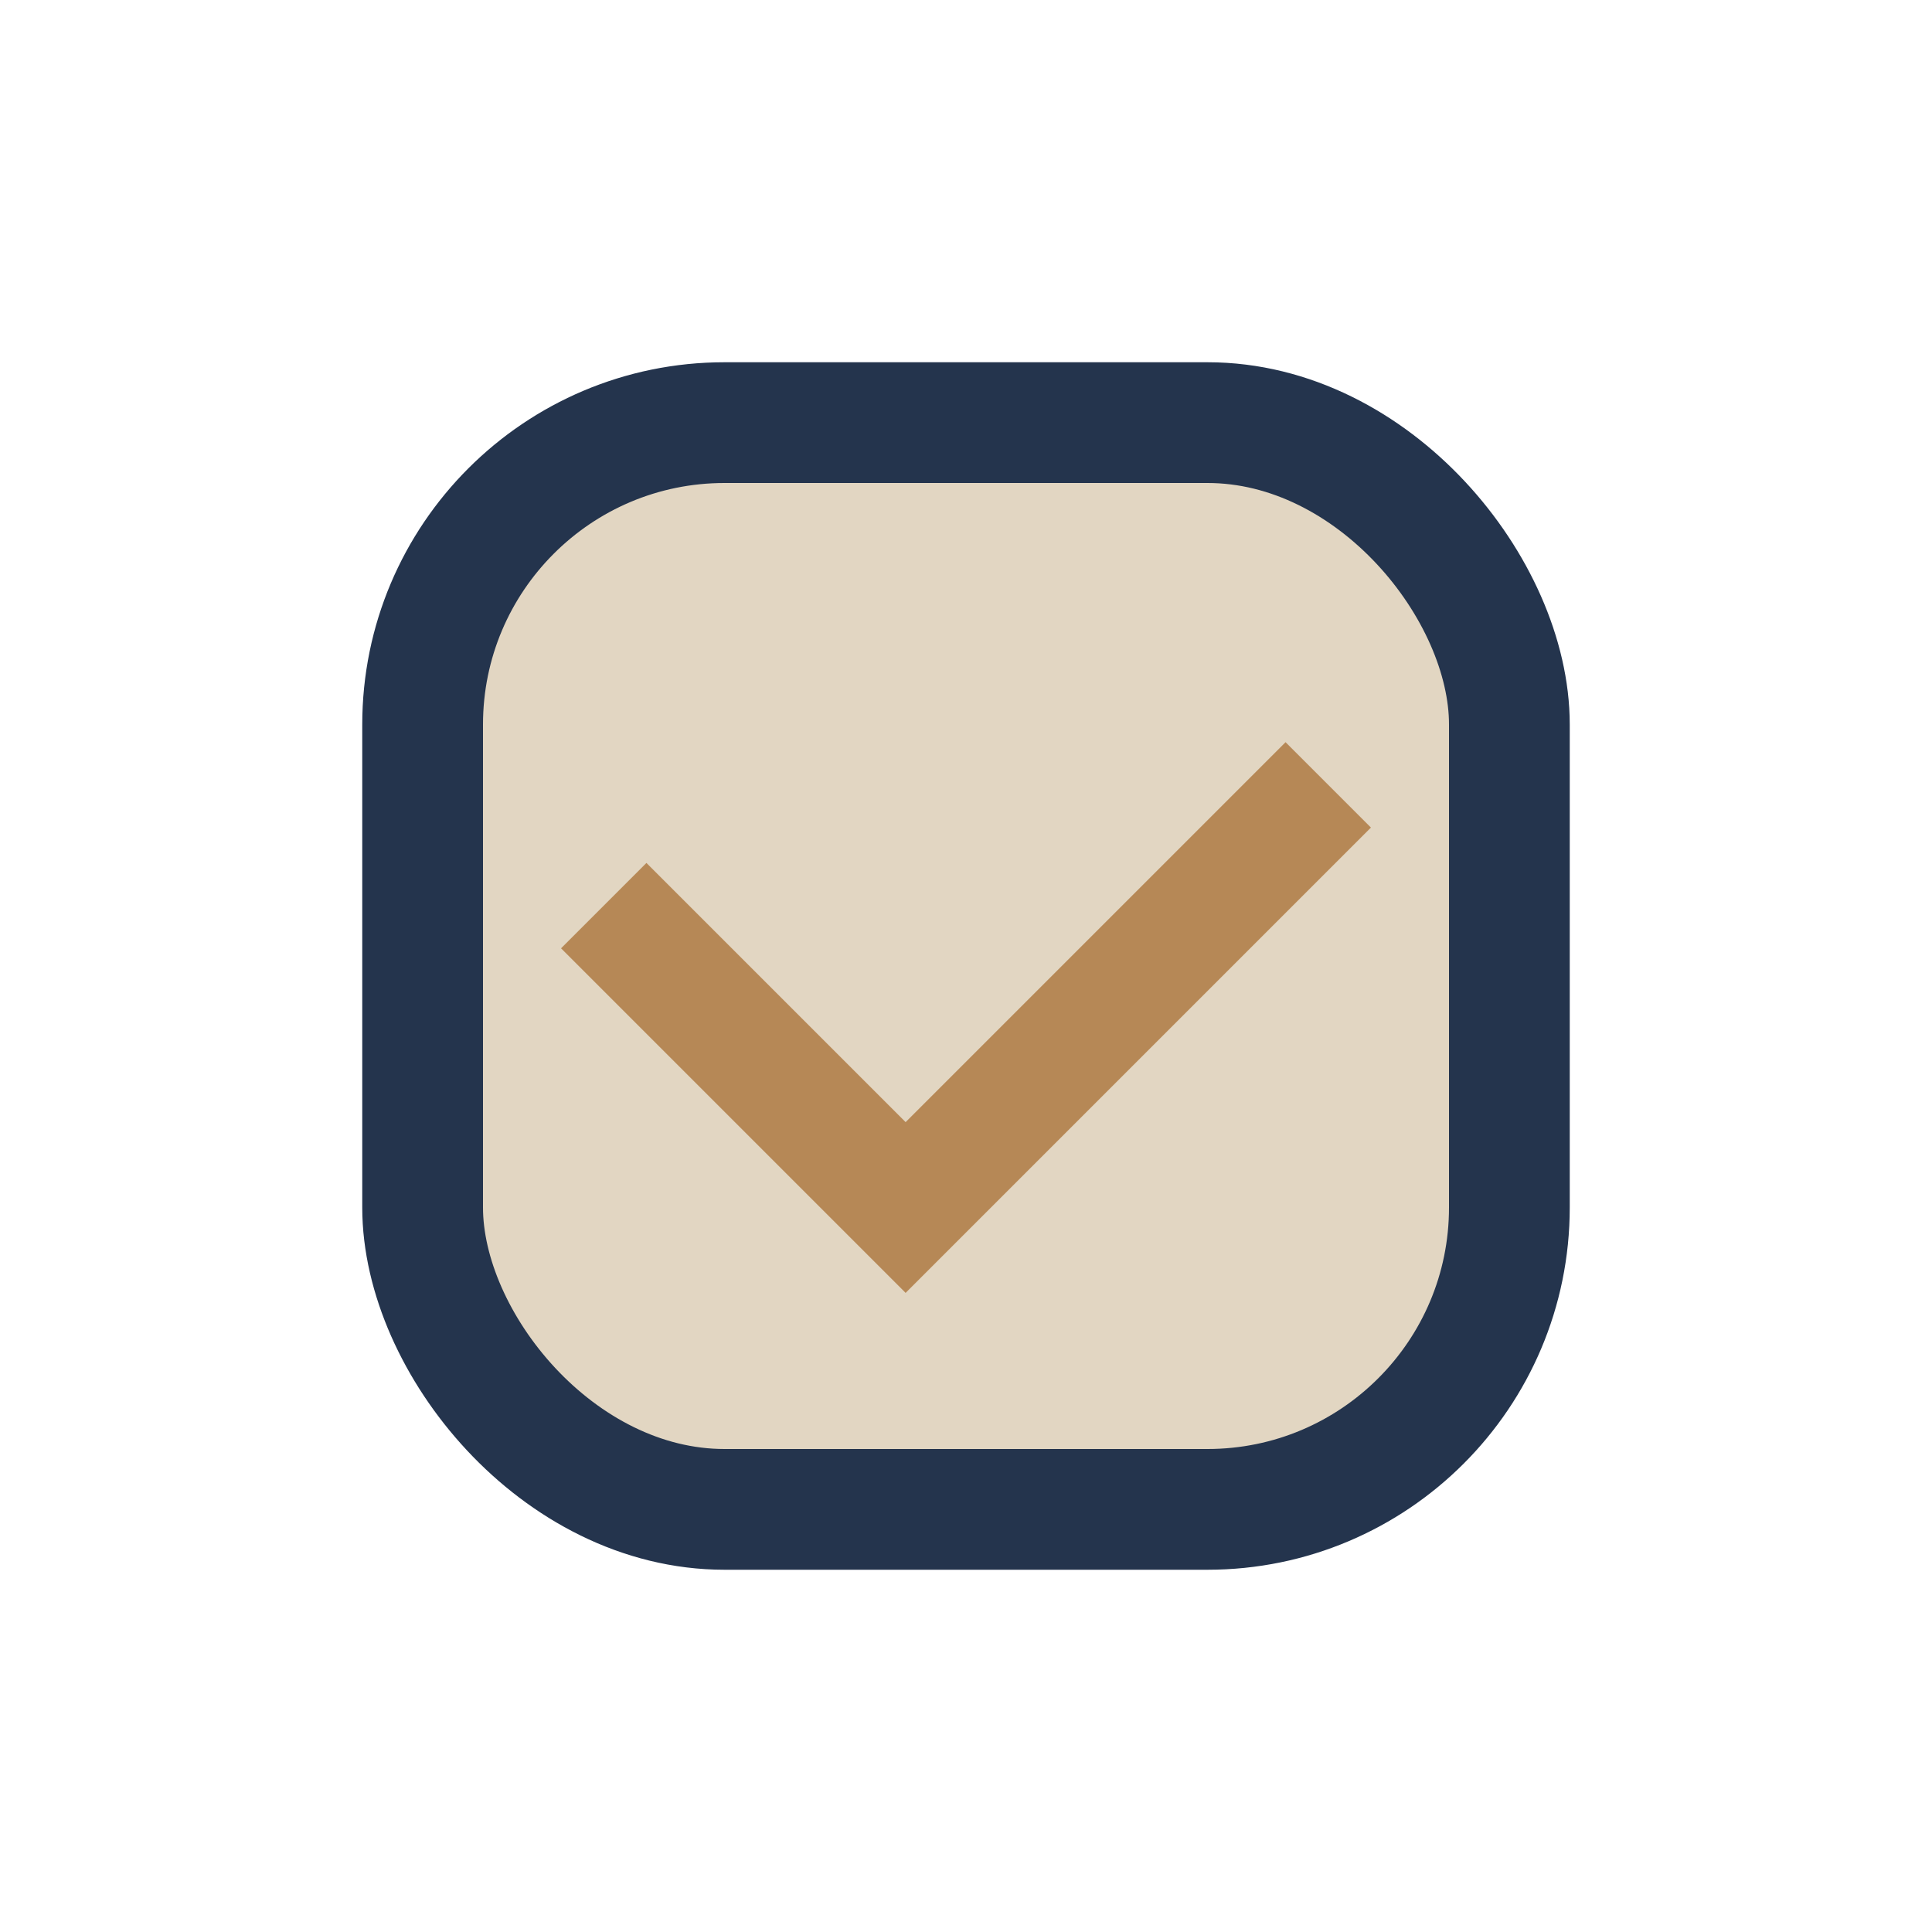 <?xml version="1.0" encoding="UTF-8"?>
<svg xmlns="http://www.w3.org/2000/svg" width="32" height="32" viewBox="0 0 32 32"><rect x="7" y="7" width="18" height="18" rx="5" fill="#E2D6C2" stroke="#24344D" stroke-width="2"/><path d="M10 15l5 5 7-7" fill="none" stroke="#B68856" stroke-width="2"/></svg>